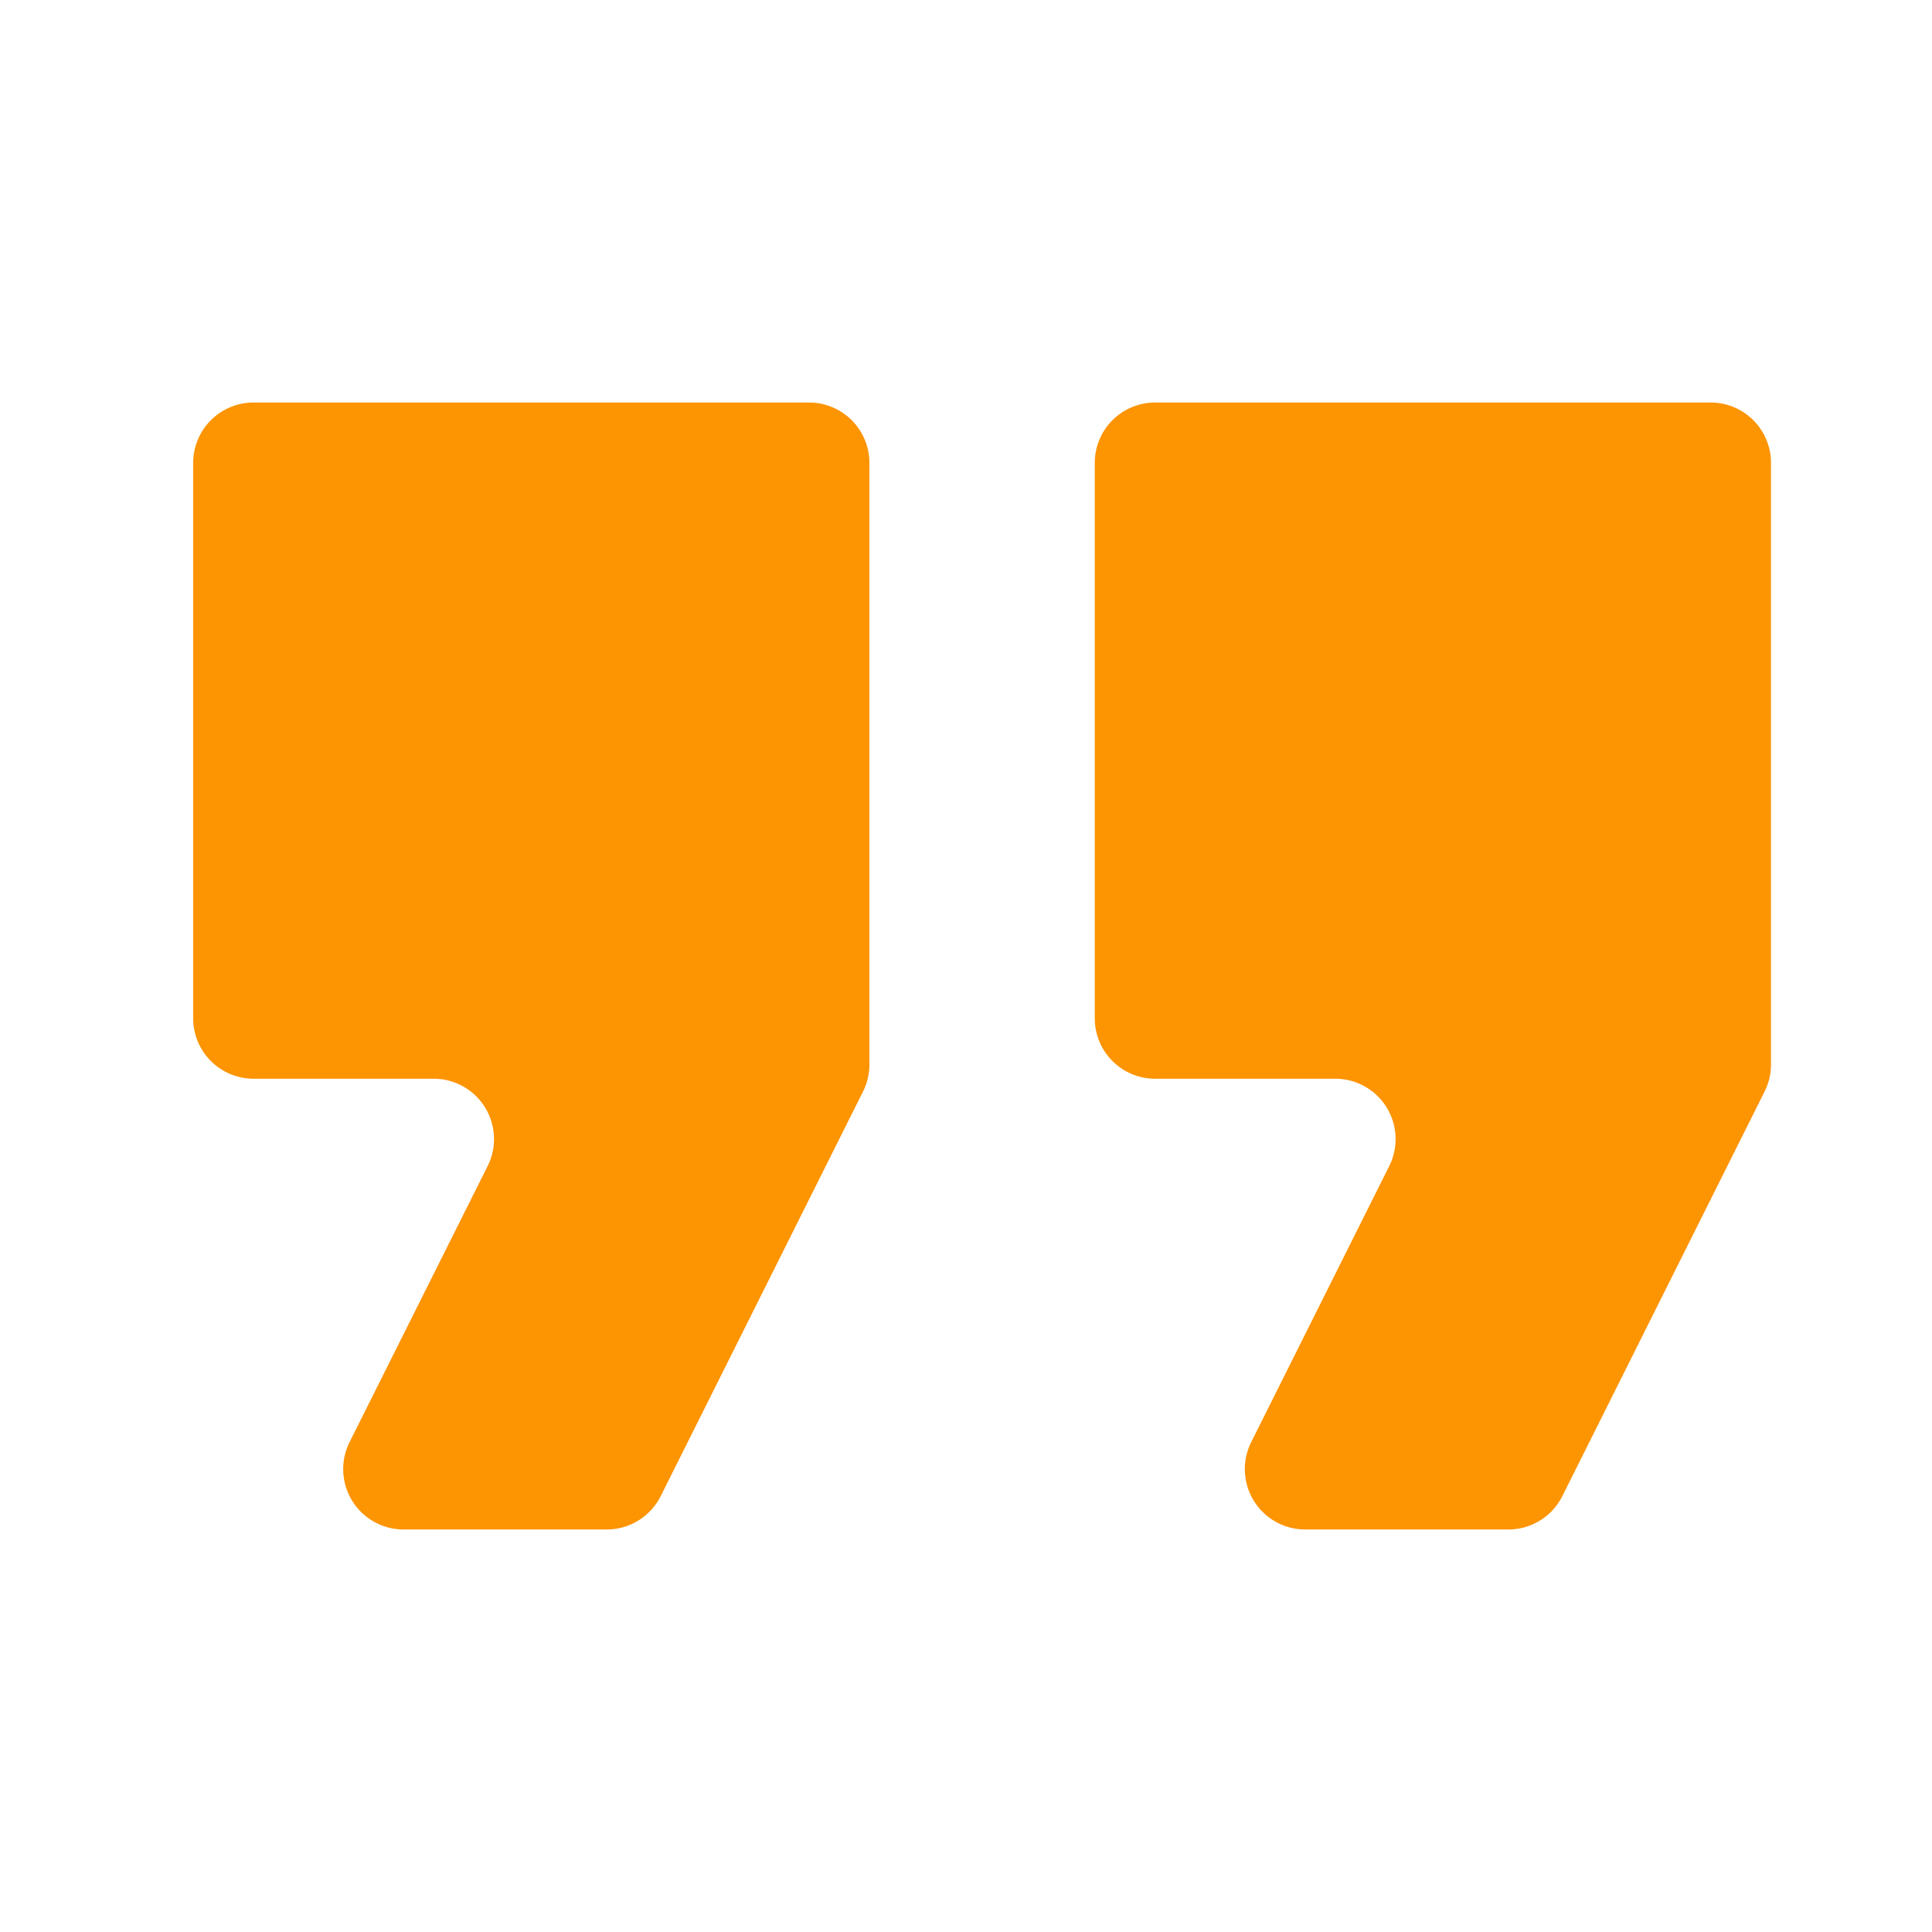 <svg width="32" height="32" fill="none" xmlns="http://www.w3.org/2000/svg"><path d="M5.79 23.886a1 1 0 00.895 1.447h3.364a1 1 0 00.894-.552l3.352-6.703a1 1 0 00.105-.447V7.667a1 1 0 00-1-1H4.2a1 1 0 00-1 1v9.2a1 1 0 001 1h2.982a1 1 0 01.895 1.447L5.79 23.886zm14.934 0a1 1 0 00.894 1.447h3.364a1 1 0 00.895-.552l3.351-6.703a1 1 0 00.105-.447V7.667a1 1 0 00-1-1h-9.2a1 1 0 00-1 1v9.2a1 1 0 001 1h2.983a1 1 0 01.894 1.447l-2.286 4.572z" fill="#FD9402"/></svg>